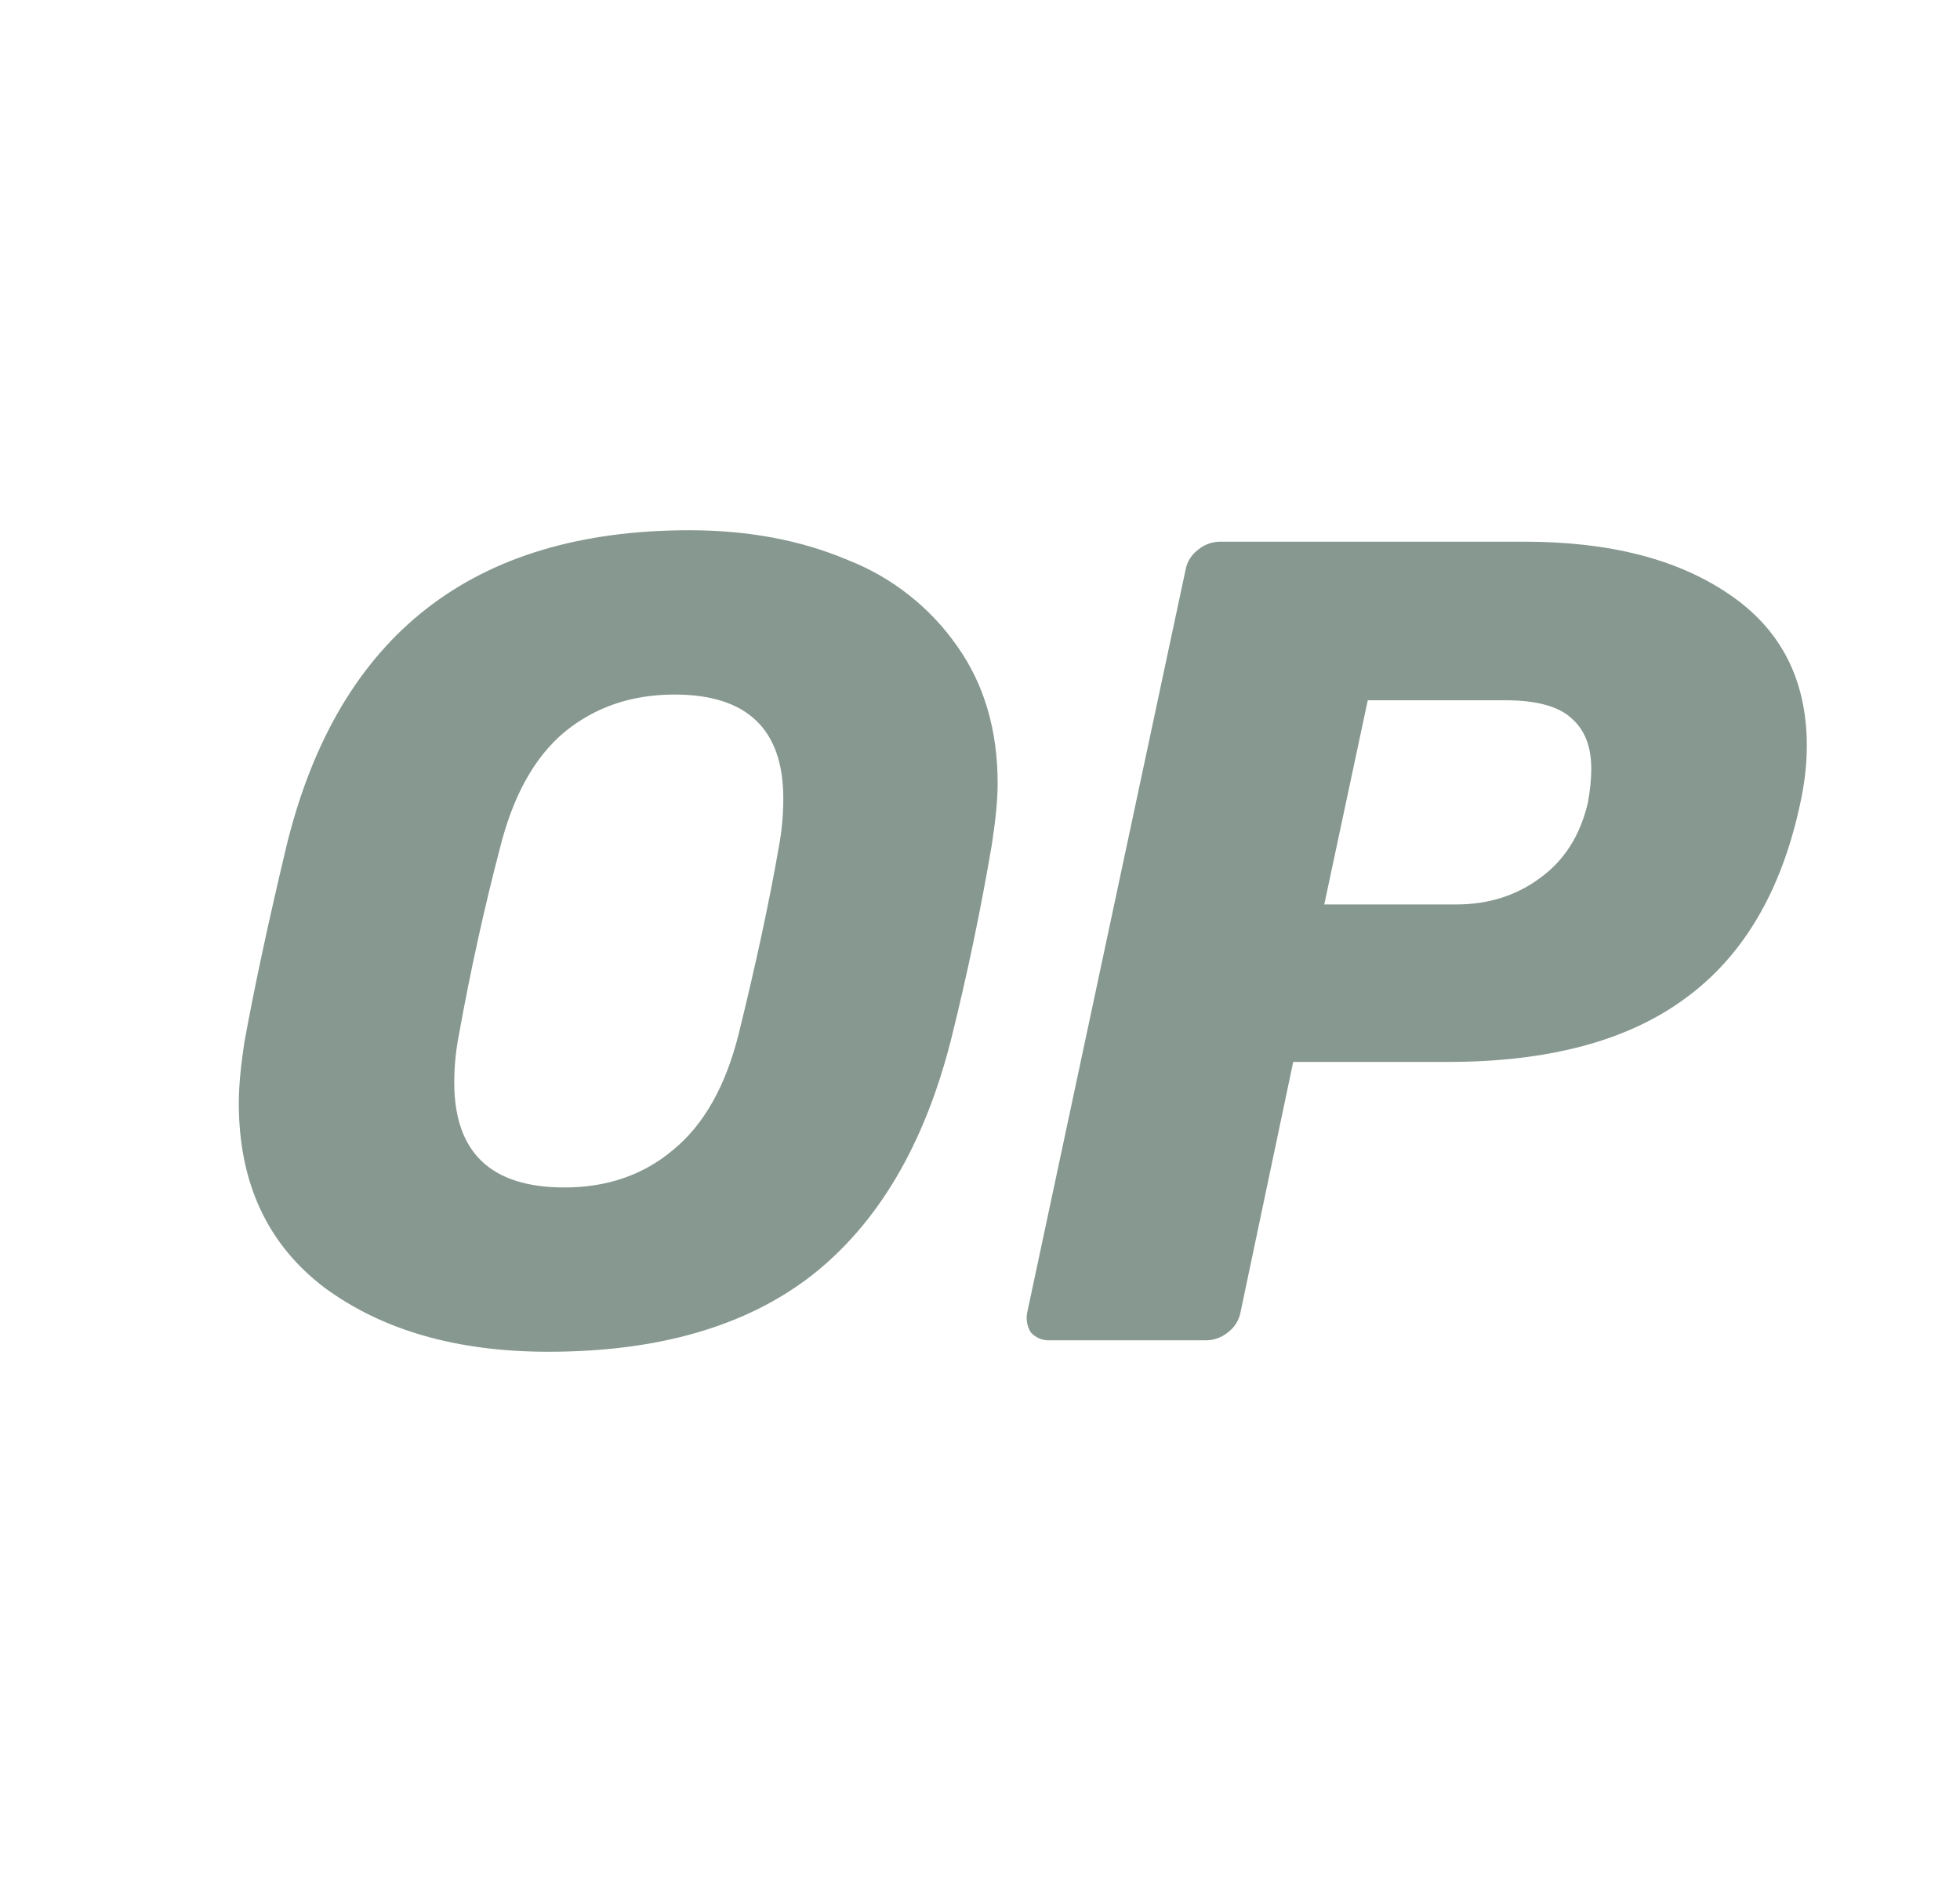 <svg width="25" height="24" viewBox="0 0 25 24" fill="none" xmlns="http://www.w3.org/2000/svg">
<path fill-rule="evenodd" clip-rule="evenodd" d="M6.994 17.238C5.834 17.238 4.883 16.967 4.142 16.423C3.412 15.87 3.046 15.086 3.046 14.067C3.046 13.853 3.071 13.591 3.119 13.281C3.246 12.583 3.426 11.744 3.66 10.764C4.322 8.096 6.034 6.762 8.792 6.762C9.542 6.762 10.214 6.888 10.81 7.14C11.377 7.361 11.866 7.746 12.213 8.246C12.555 8.731 12.725 9.312 12.725 9.992C12.725 10.196 12.7 10.452 12.652 10.764C12.509 11.609 12.333 12.448 12.125 13.28C11.784 14.61 11.194 15.604 10.356 16.263C9.518 16.914 8.397 17.238 6.994 17.238ZM7.198 15.143C7.744 15.143 8.208 14.983 8.587 14.663C8.977 14.343 9.254 13.853 9.42 13.193C9.645 12.281 9.815 11.486 9.933 10.807C9.972 10.601 9.991 10.391 9.991 10.181C9.991 9.298 9.528 8.857 8.602 8.857C8.056 8.857 7.588 9.017 7.198 9.337C6.817 9.657 6.545 10.147 6.379 10.807C6.173 11.595 5.998 12.391 5.854 13.193C5.814 13.394 5.794 13.599 5.794 13.804C5.794 14.697 6.262 15.143 7.198 15.143ZM13.148 16.991C13.179 17.025 13.217 17.052 13.26 17.07C13.303 17.087 13.349 17.095 13.395 17.092H15.385C15.486 17.091 15.584 17.055 15.662 16.991C15.748 16.927 15.806 16.833 15.824 16.729L16.495 13.542H18.47C19.746 13.542 20.751 13.275 21.481 12.742C22.222 12.209 22.715 11.384 22.957 10.269C23.016 10.007 23.046 9.754 23.046 9.511C23.046 8.668 22.715 8.023 22.052 7.576C21.398 7.131 20.532 6.908 19.449 6.908H15.56C15.459 6.909 15.361 6.945 15.282 7.01C15.197 7.073 15.139 7.167 15.121 7.271L13.104 16.729C13.094 16.773 13.092 16.819 13.1 16.864C13.107 16.909 13.124 16.952 13.148 16.991ZM19.639 11.2C19.337 11.423 18.982 11.534 18.573 11.534H16.891L17.446 8.93H19.2C19.6 8.93 19.883 9.008 20.048 9.163C20.215 9.309 20.297 9.522 20.297 9.803C20.297 9.929 20.283 10.074 20.253 10.239C20.155 10.656 19.951 10.976 19.639 11.2Z" fill="#86988F"/>
</svg>
